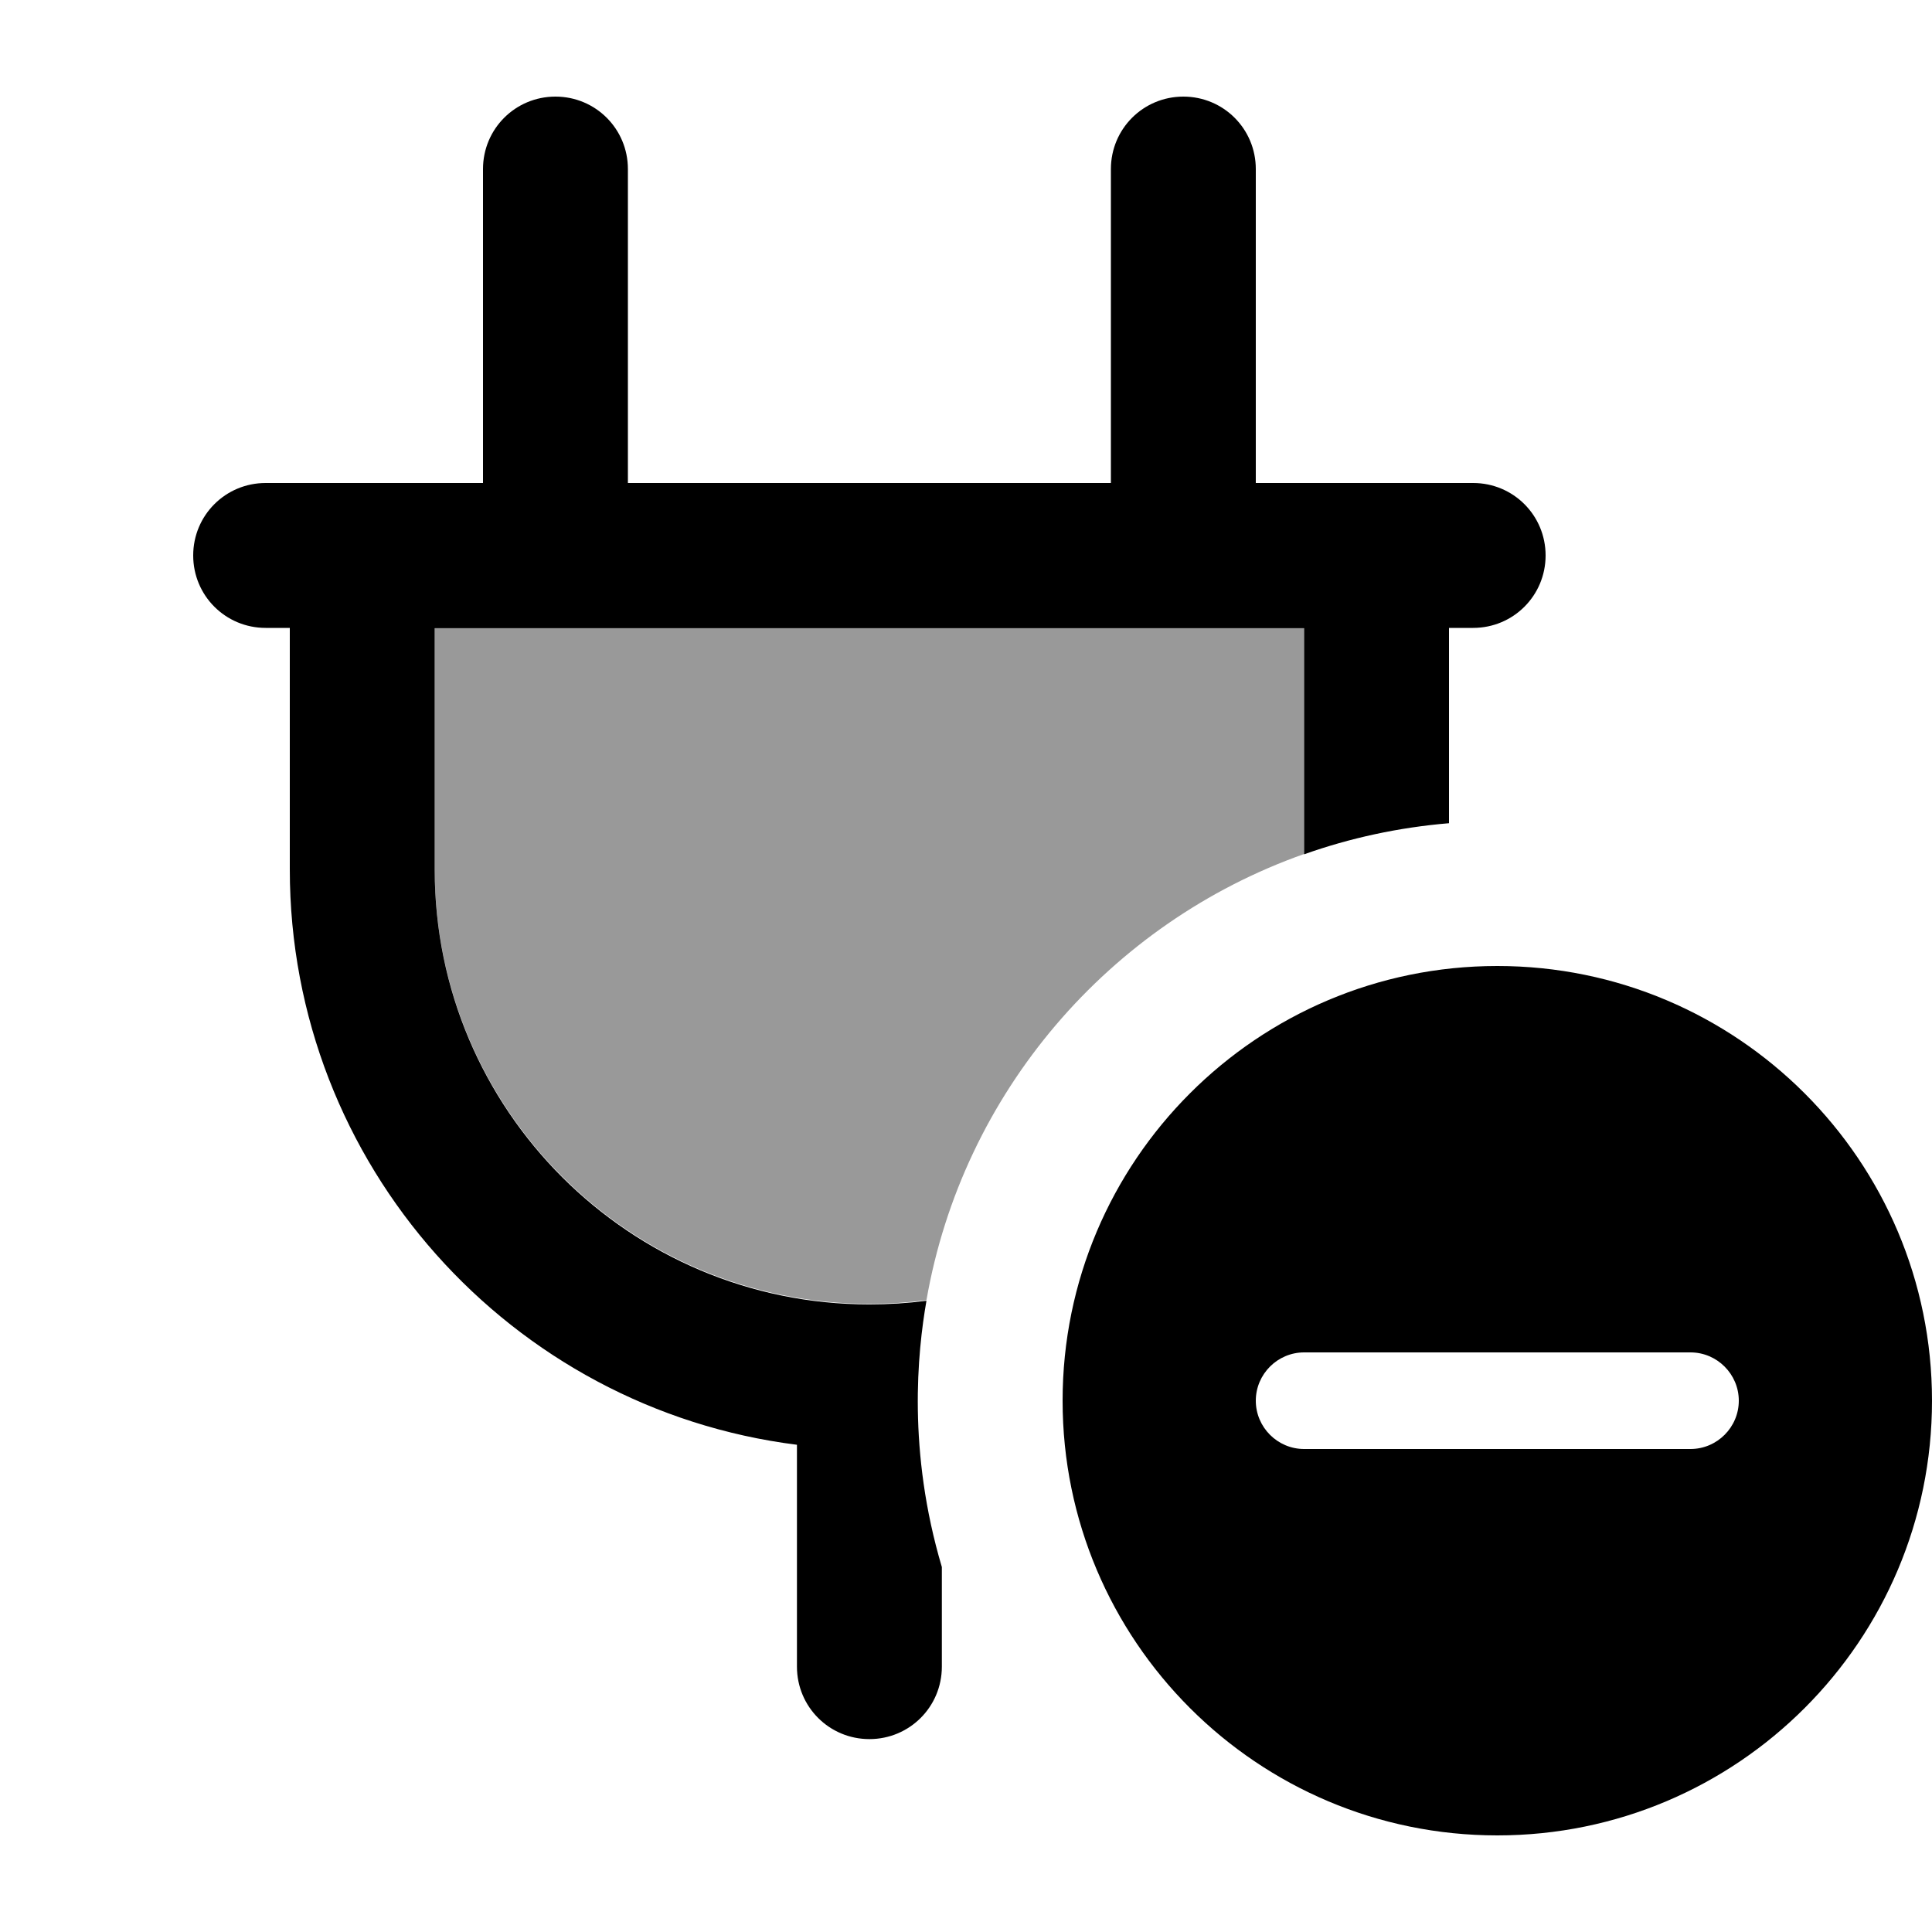 <svg xmlns="http://www.w3.org/2000/svg" viewBox="0 0 640 640"><!--! Font Awesome Pro 7.1.0 by @fontawesome - https://fontawesome.com License - https://fontawesome.com/license (Commercial License) Copyright 2025 Fonticons, Inc. --><path opacity=".4" fill="currentColor" d="M144 208L432 208L432 282.9C367.5 305.7 318.9 361.9 306.9 430.7C300.7 431.5 294.4 431.9 288 431.9C208.5 431.9 144 367.4 144 287.9L144 207.9z"/><path fill="currentColor" d="M184 32C197.3 32 208 42.7 208 56L208 160L368 160L368 56C368 42.7 378.7 32 392 32C405.3 32 416 42.7 416 56L416 160L488 160C501.3 160 512 170.7 512 184C512 197.3 501.3 208 488 208L480 208L480 272.7C463.3 274.1 447.2 277.6 432 283L432 208.1L144 208.1L144 288.1C144 367.6 208.5 432.1 288 432.1C294.4 432.1 300.7 431.7 306.9 430.9C303.9 448.1 300.6 480.7 312 519.1L312 552.1C312 565.4 301.3 576.1 288 576.1C274.7 576.1 264 565.4 264 552.1L264 478.6C169.3 466.7 96 385.9 96 288L96 208L88 208C74.7 208 64 197.3 64 184C64 170.7 74.7 160 88 160L160 160L160 56C160 42.7 170.7 32 184 32zM352 464C352 384.5 416.5 320 496 320C575.5 320 640 384.5 640 464C640 543.5 575.5 608 496 608C416.5 608 352 543.5 352 464zM576 464C576 455.2 568.8 448 560 448L432 448C423.2 448 416 455.2 416 464C416 472.8 423.2 480 432 480L560 480C568.8 480 576 472.8 576 464z"/></svg>